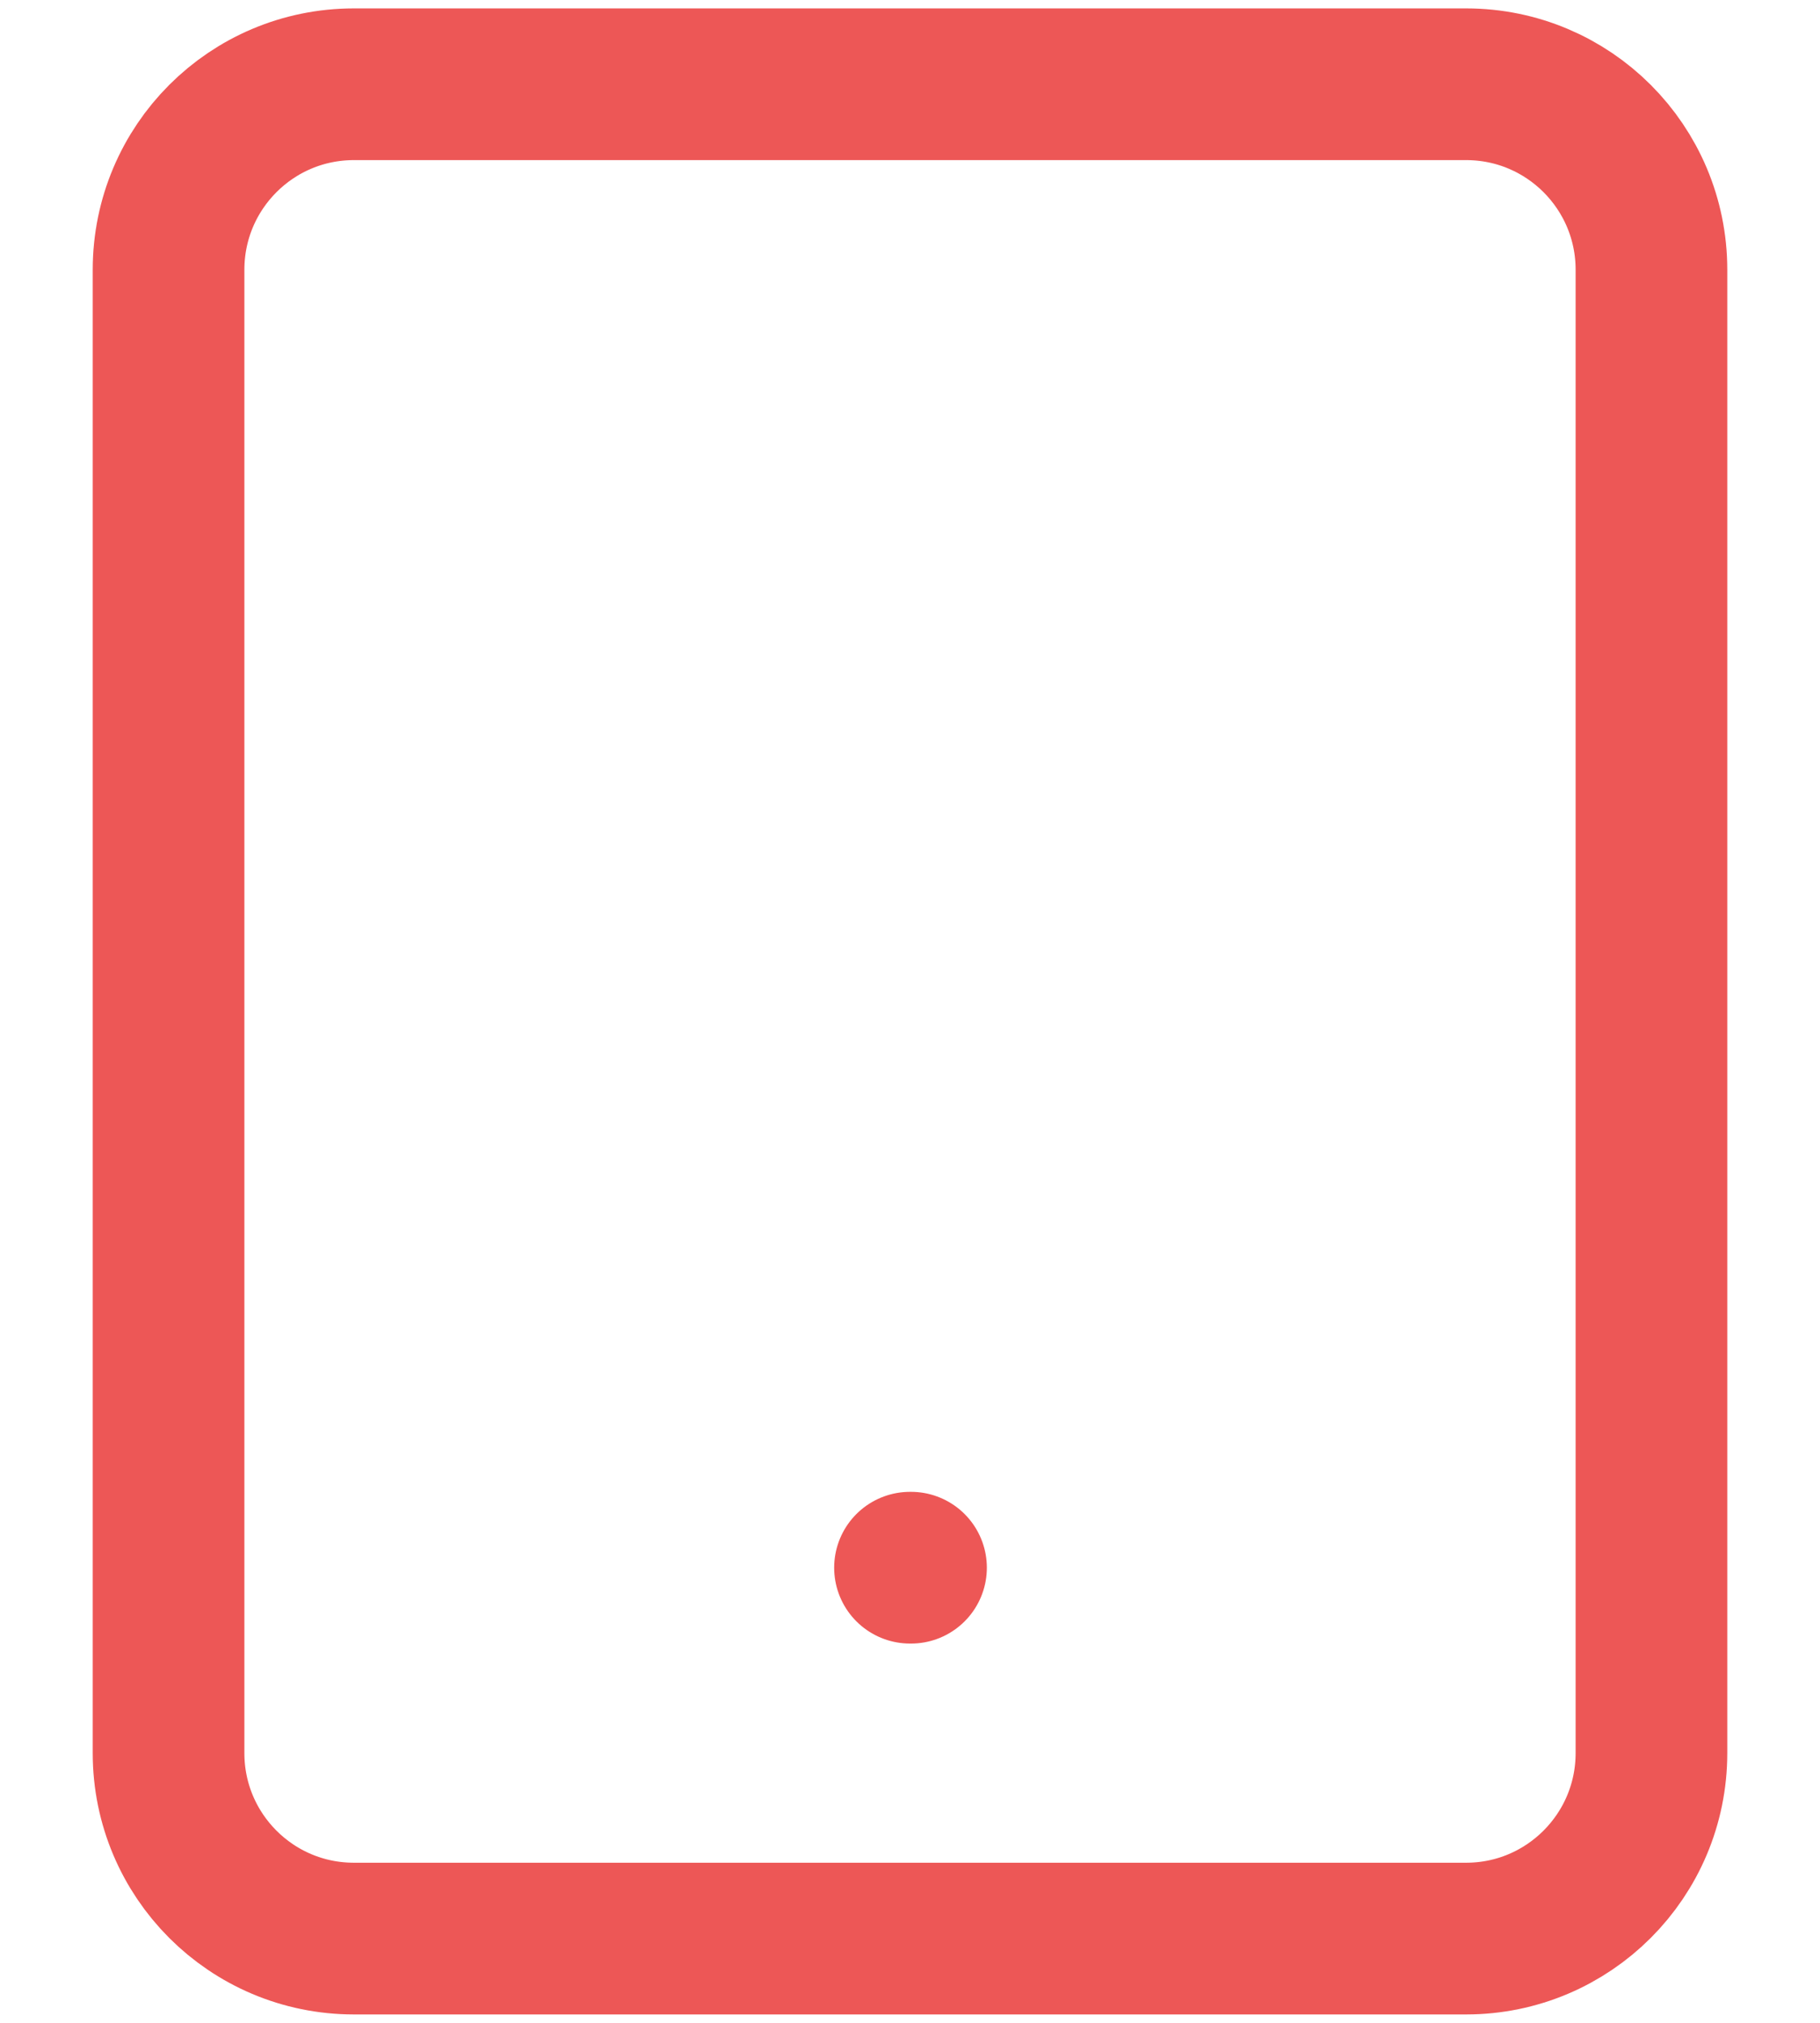 <svg width="18" height="20" fill="none" xmlns="http://www.w3.org/2000/svg"><path d="M14.5.833h-11c-1.013 0-1.833.821-1.833 1.834v14.666c0 1.013.82 1.834 1.833 1.834h11c1.012 0 1.833-.821 1.833-1.834V2.667c0-1.013-.82-1.834-1.833-1.834zM9 15.5h.01" stroke="#ED5756" stroke-width="1.5" stroke-linecap="round" stroke-linejoin="round"/></svg>
